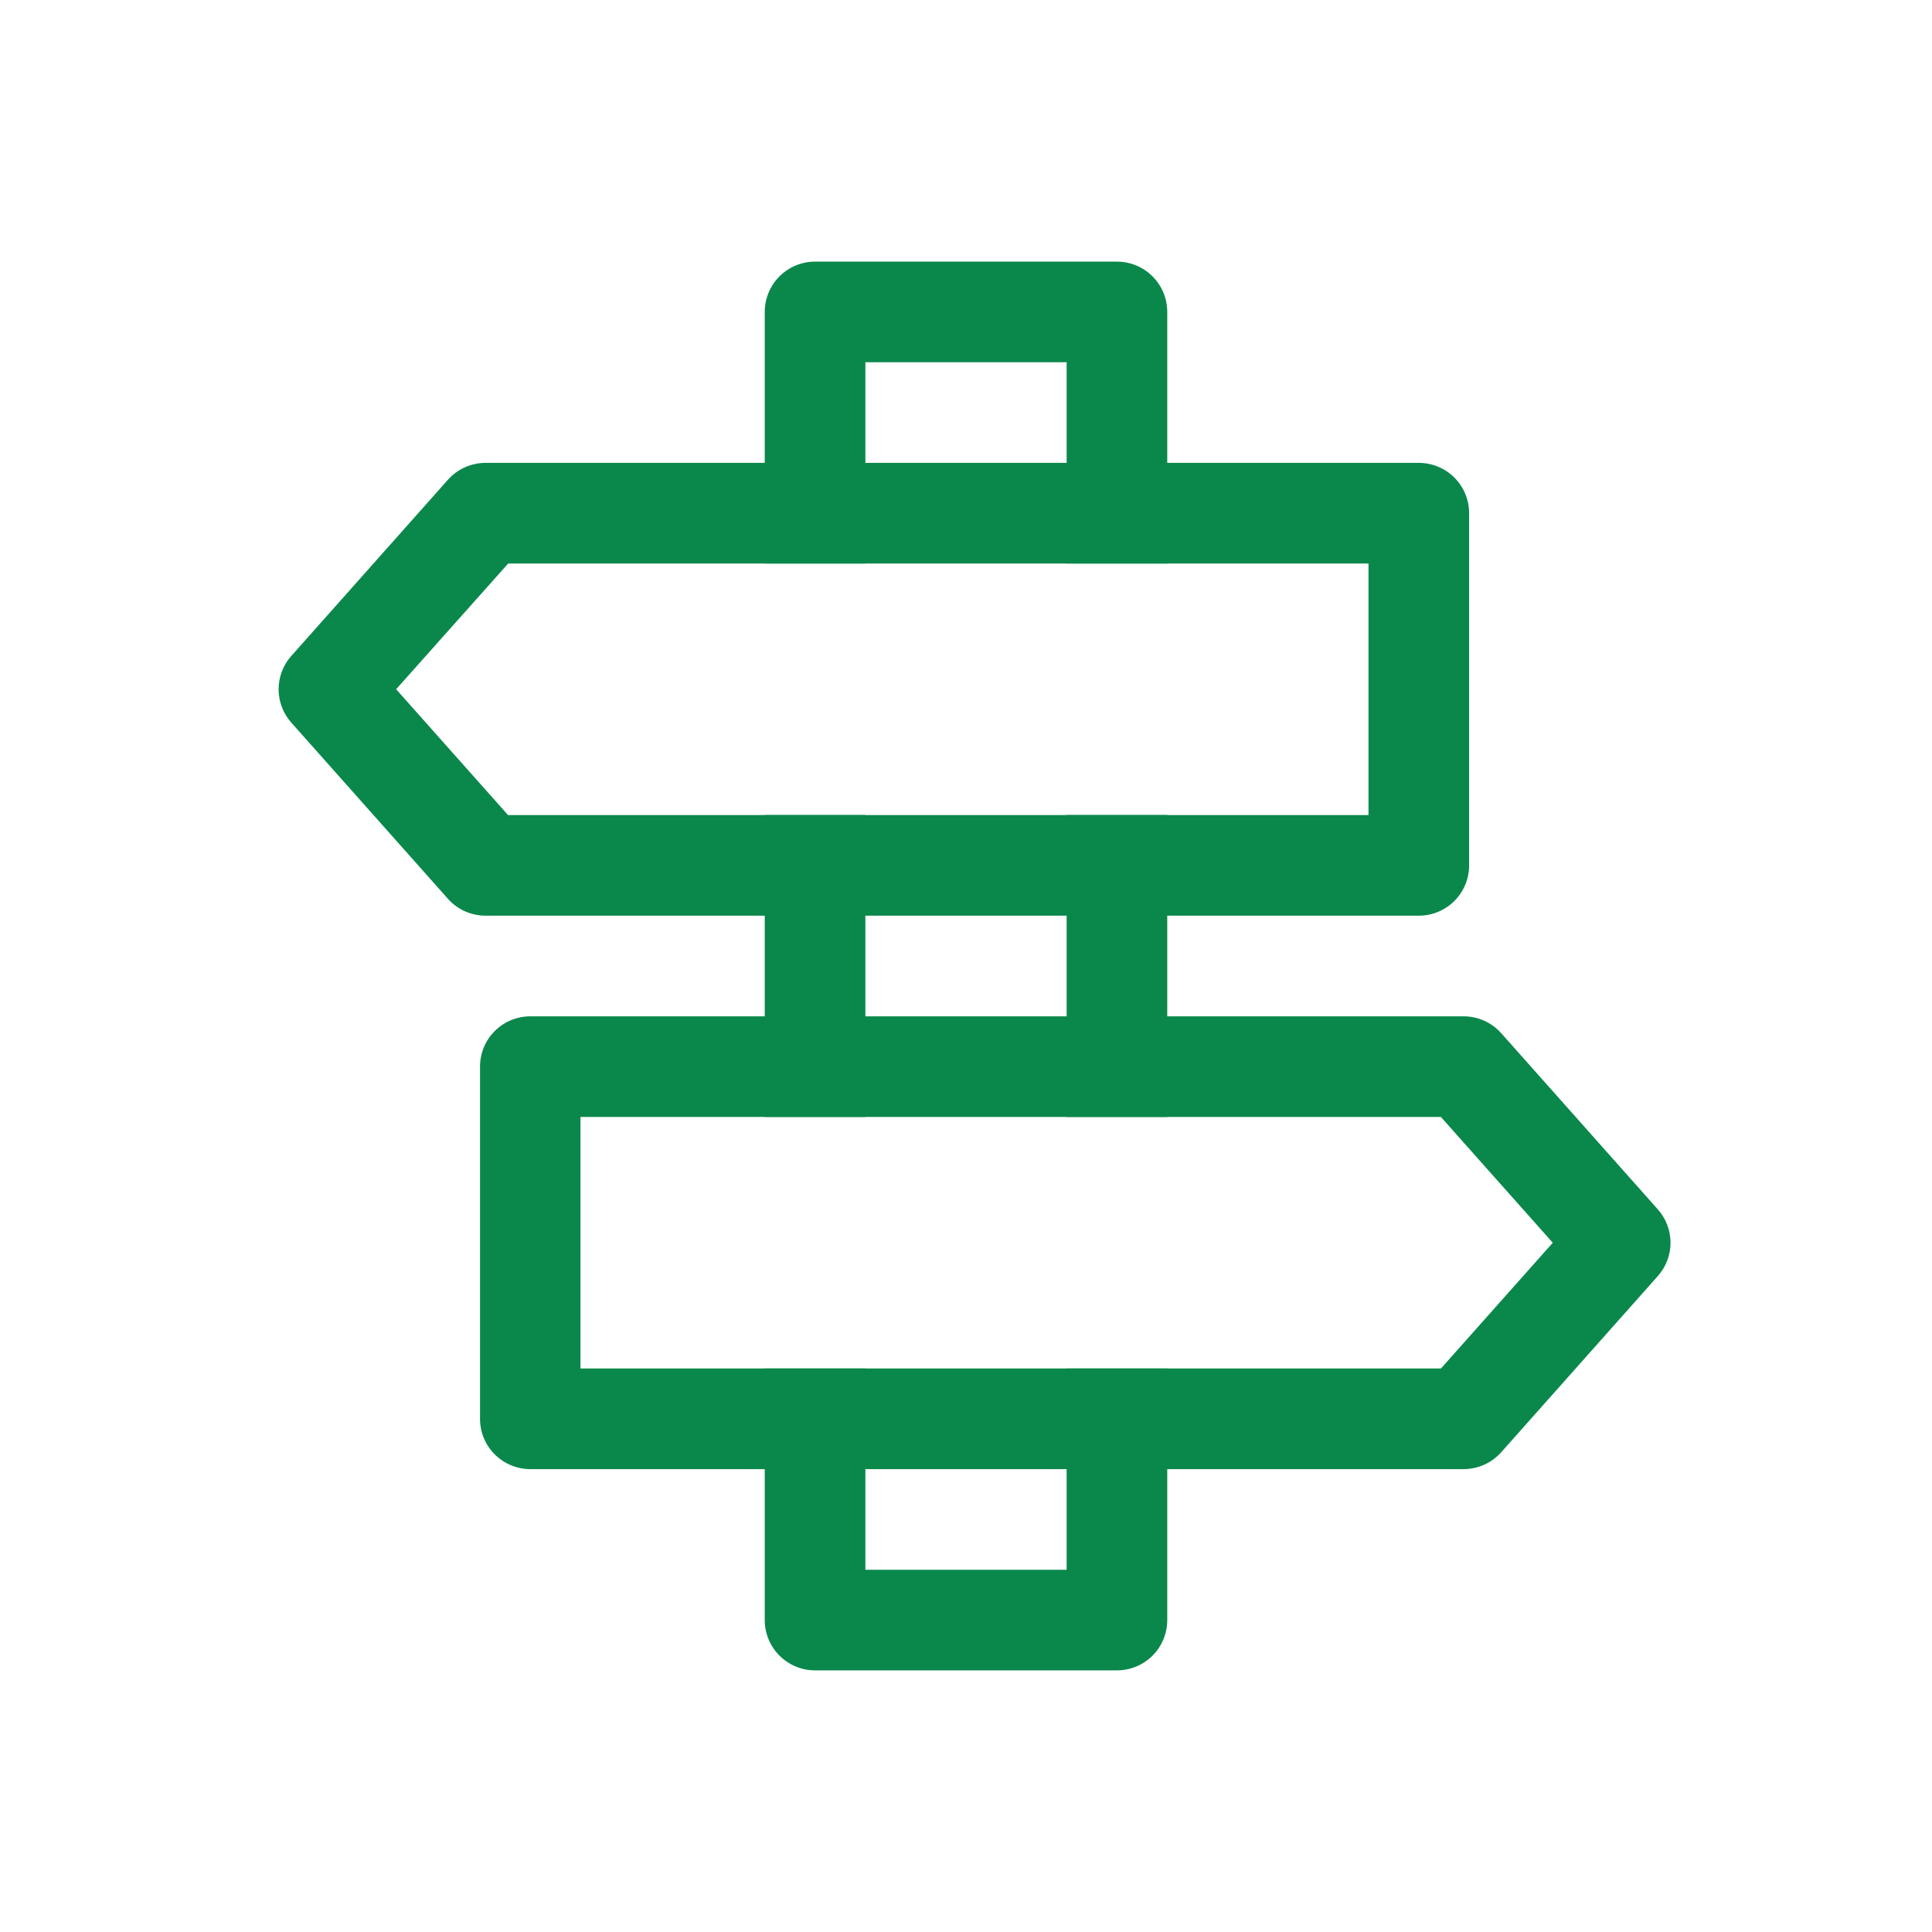 <svg width="24" height="24" viewBox="0 0 24 24" fill="none" xmlns="http://www.w3.org/2000/svg">
<path d="M14.5 13.875H13.25V10.125H14.5V13.875ZM14.5 17V20.125C14.5 20.291 14.434 20.45 14.317 20.567C14.2 20.684 14.041 20.75 13.875 20.75H10.125C9.959 20.75 9.8 20.684 9.683 20.567C9.566 20.45 9.5 20.291 9.5 20.125V17H10.75V19.5H13.25V17H14.5ZM9.5 13.875V10.125H10.75V13.875H9.5ZM14.5 7H13.25V4.5H10.75V7H9.5V3.875C9.5 3.709 9.566 3.55 9.683 3.433C9.8 3.316 9.959 3.25 10.125 3.25H13.875C14.041 3.25 14.2 3.316 14.317 3.433C14.434 3.55 14.5 3.709 14.5 3.875V7Z" fill="#0A884B"/>
<path d="M6.313 7L4.921 8.562L6.311 10.125H17V7H6.313ZM6.031 5.75H17.625C17.791 5.75 17.95 5.816 18.067 5.933C18.184 6.05 18.25 6.209 18.25 6.375V10.75C18.25 10.916 18.184 11.075 18.067 11.192C17.95 11.309 17.791 11.375 17.625 11.375H6.031C5.943 11.375 5.856 11.356 5.775 11.32C5.694 11.284 5.623 11.231 5.564 11.165L3.619 8.977C3.517 8.863 3.461 8.715 3.461 8.562C3.461 8.41 3.517 8.262 3.619 8.148L5.564 5.96C5.623 5.894 5.694 5.841 5.775 5.805C5.856 5.769 5.943 5.75 6.031 5.75ZM19.289 15.438L17.9 17H7.211V13.875H17.899L19.289 15.438ZM18.18 12.625H6.588C6.422 12.625 6.263 12.691 6.146 12.808C6.028 12.925 5.963 13.084 5.963 13.25V17.625C5.963 17.791 6.028 17.95 6.146 18.067C6.263 18.184 6.422 18.25 6.588 18.25H18.181C18.27 18.25 18.357 18.231 18.438 18.195C18.518 18.159 18.59 18.106 18.649 18.04L20.594 15.852C20.695 15.738 20.752 15.591 20.752 15.438C20.752 15.284 20.695 15.137 20.594 15.023L18.649 12.835C18.59 12.769 18.518 12.716 18.438 12.68C18.357 12.644 18.27 12.625 18.181 12.625H18.18Z" fill="#0A884B"/>
</svg>
